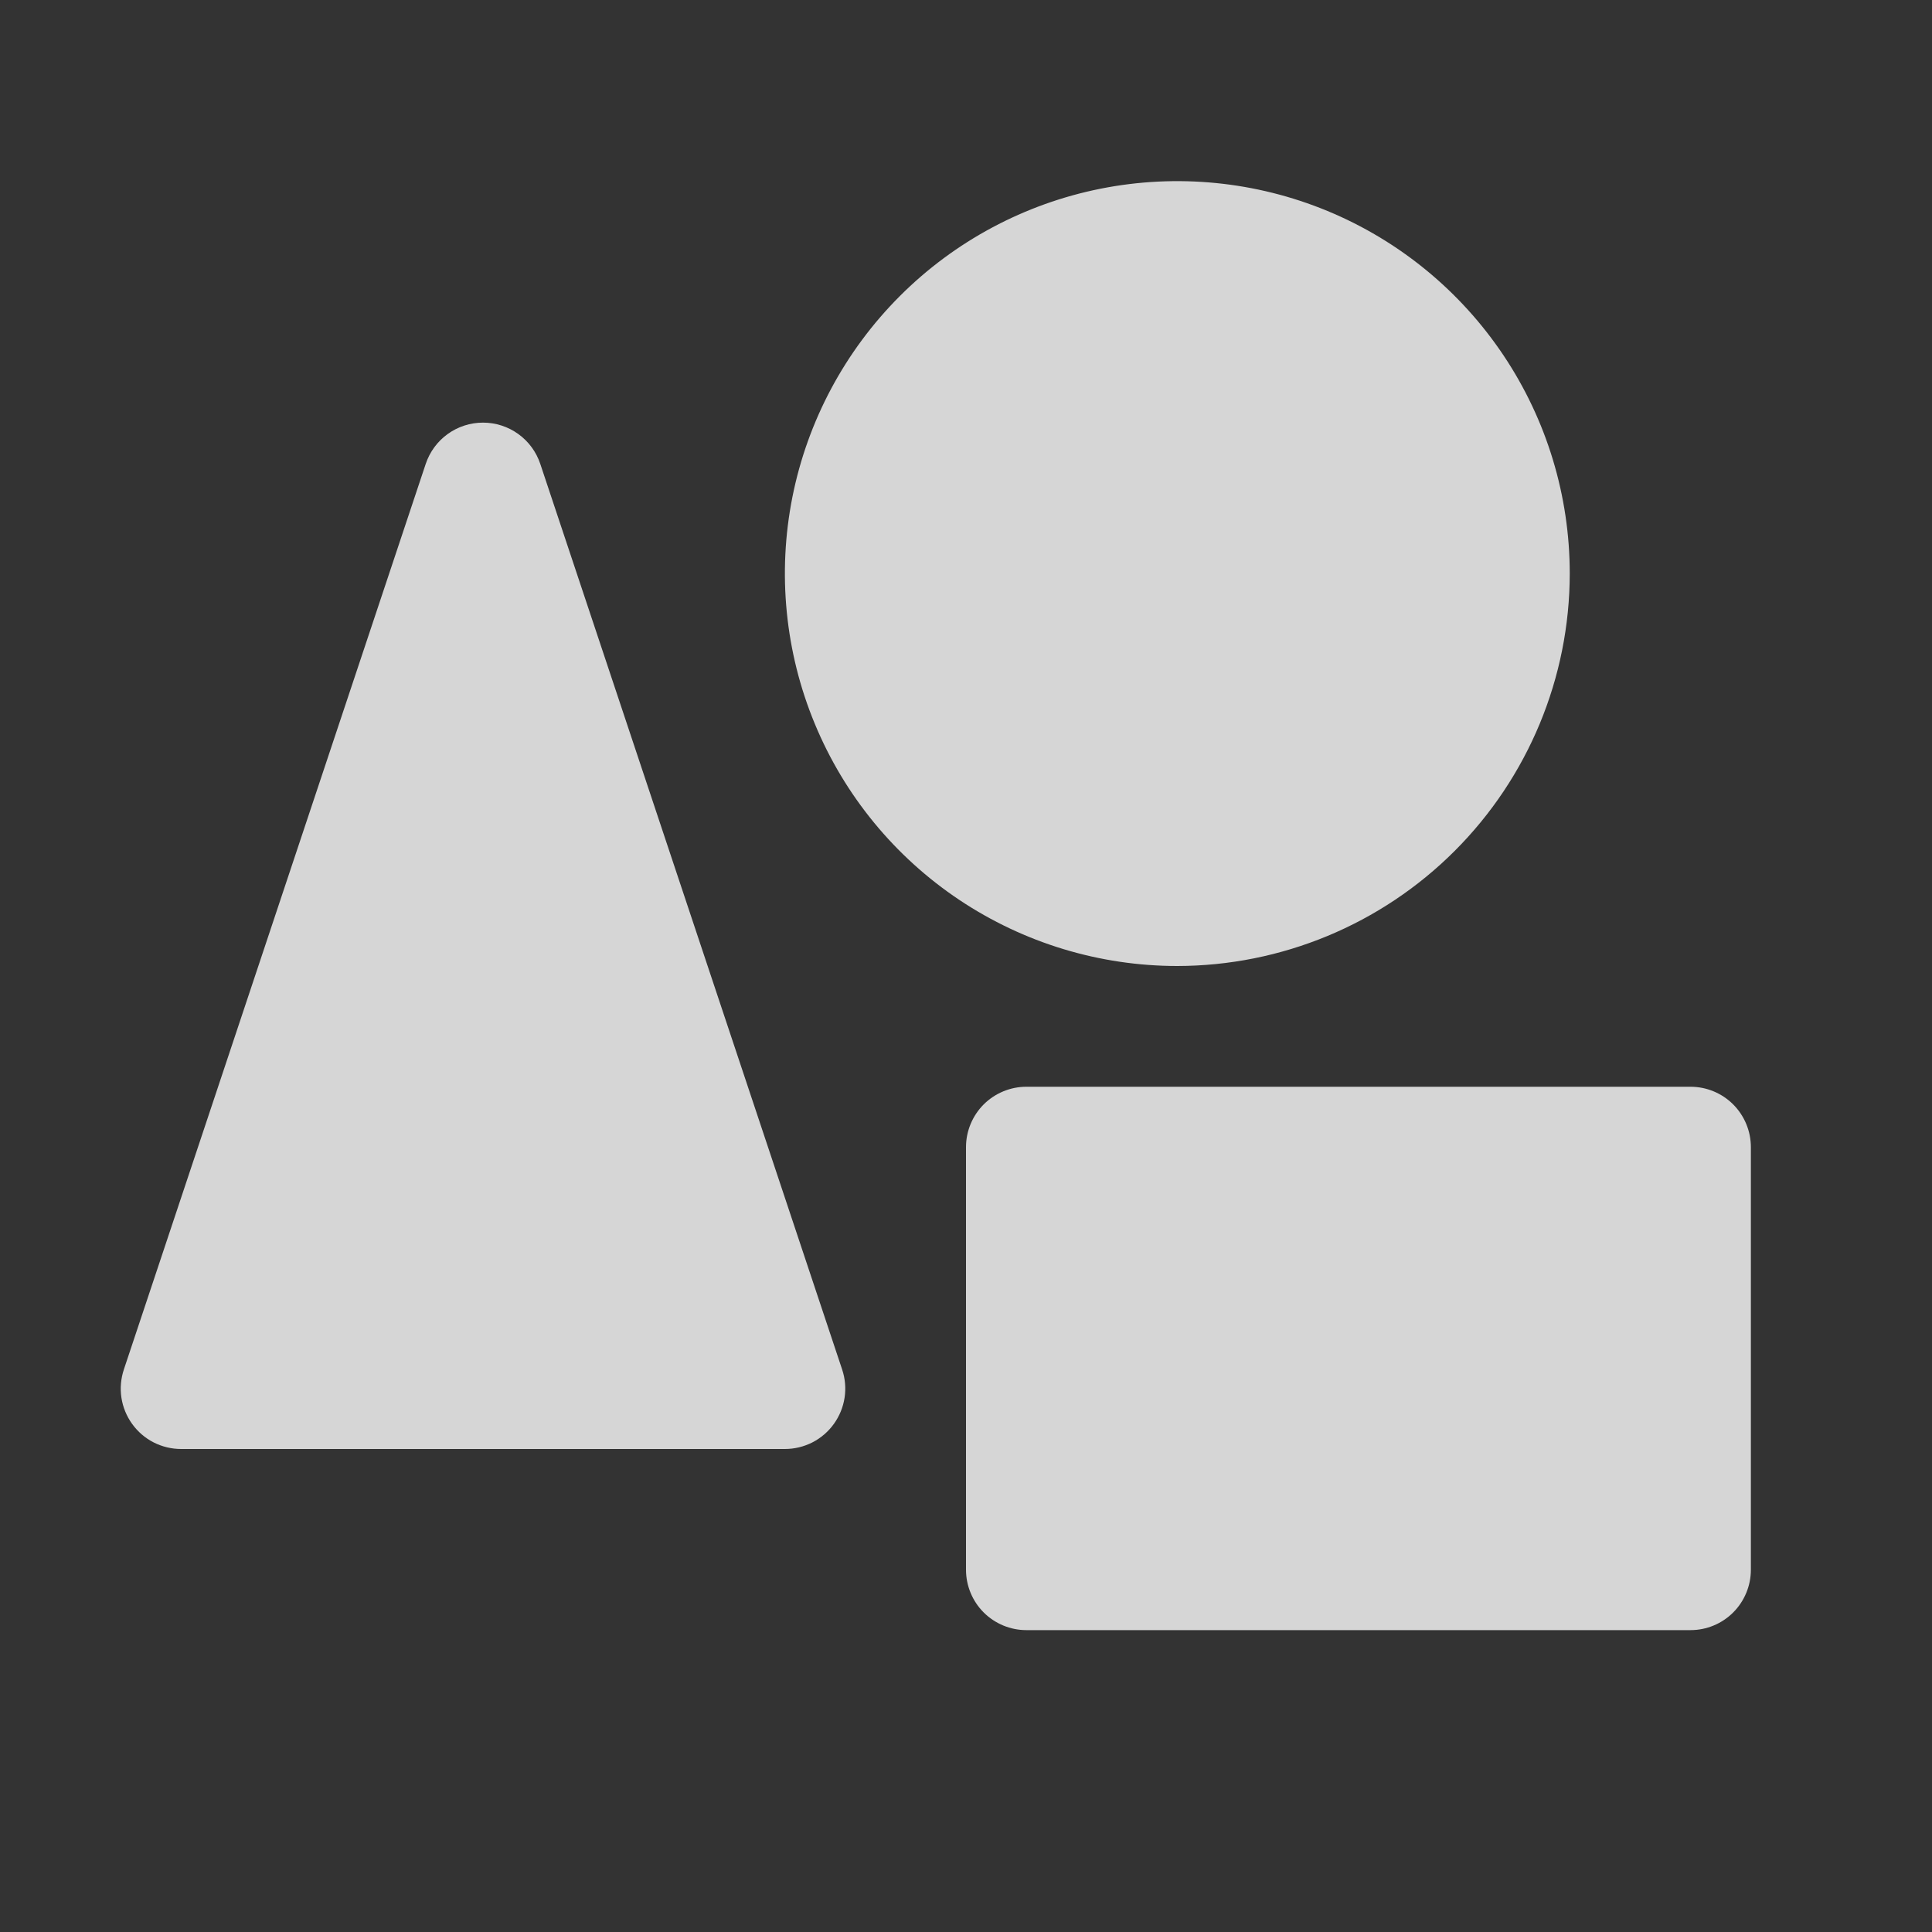<svg width="40" height="40" viewBox="0 0 40 40" fill="none" xmlns="http://www.w3.org/2000/svg">
<rect x="0" y="0" width="40" height="40" fill="#333333" stroke="none"/>
<g opacity="0.8">
<path d="M17.436 28.355C17.499 28.543 17.516 28.743 17.486 28.939C17.456 29.134 17.38 29.32 17.264 29.481C17.148 29.642 16.996 29.773 16.82 29.863C16.643 29.953 16.448 30 16.25 30H3.75C3.552 30 3.357 29.953 3.18 29.863C3.004 29.773 2.852 29.642 2.736 29.481C2.62 29.32 2.544 29.134 2.514 28.939C2.484 28.743 2.502 28.543 2.564 28.355L8.814 9.605C8.897 9.356 9.056 9.139 9.269 8.986C9.482 8.832 9.738 8.75 10 8.75C10.262 8.75 10.518 8.832 10.731 8.986C10.944 9.139 11.103 9.356 11.186 9.605L17.436 28.355ZM32.5 11.875C32.5 10.268 32.024 8.697 31.131 7.361C30.238 6.025 28.969 4.983 27.484 4.368C26 3.754 24.366 3.593 22.79 3.906C21.214 4.22 19.766 4.993 18.63 6.13C17.494 7.266 16.72 8.714 16.406 10.29C16.093 11.866 16.254 13.5 16.869 14.984C17.483 16.469 18.525 17.738 19.861 18.631C21.197 19.523 22.768 20 24.375 20C26.529 19.997 28.594 19.141 30.118 17.617C31.641 16.094 32.498 14.029 32.5 11.875ZM35 22.5H21.25C20.919 22.5 20.601 22.632 20.366 22.866C20.132 23.101 20 23.419 20 23.75V32.5C20 32.831 20.132 33.15 20.366 33.384C20.601 33.618 20.919 33.75 21.25 33.75H35C35.332 33.75 35.65 33.618 35.884 33.384C36.118 33.15 36.25 32.831 36.25 32.5V23.75C36.25 23.419 36.118 23.101 35.884 22.866C35.65 22.632 35.332 22.5 35 22.5Z" fill="white"/>
</g>
</svg>
